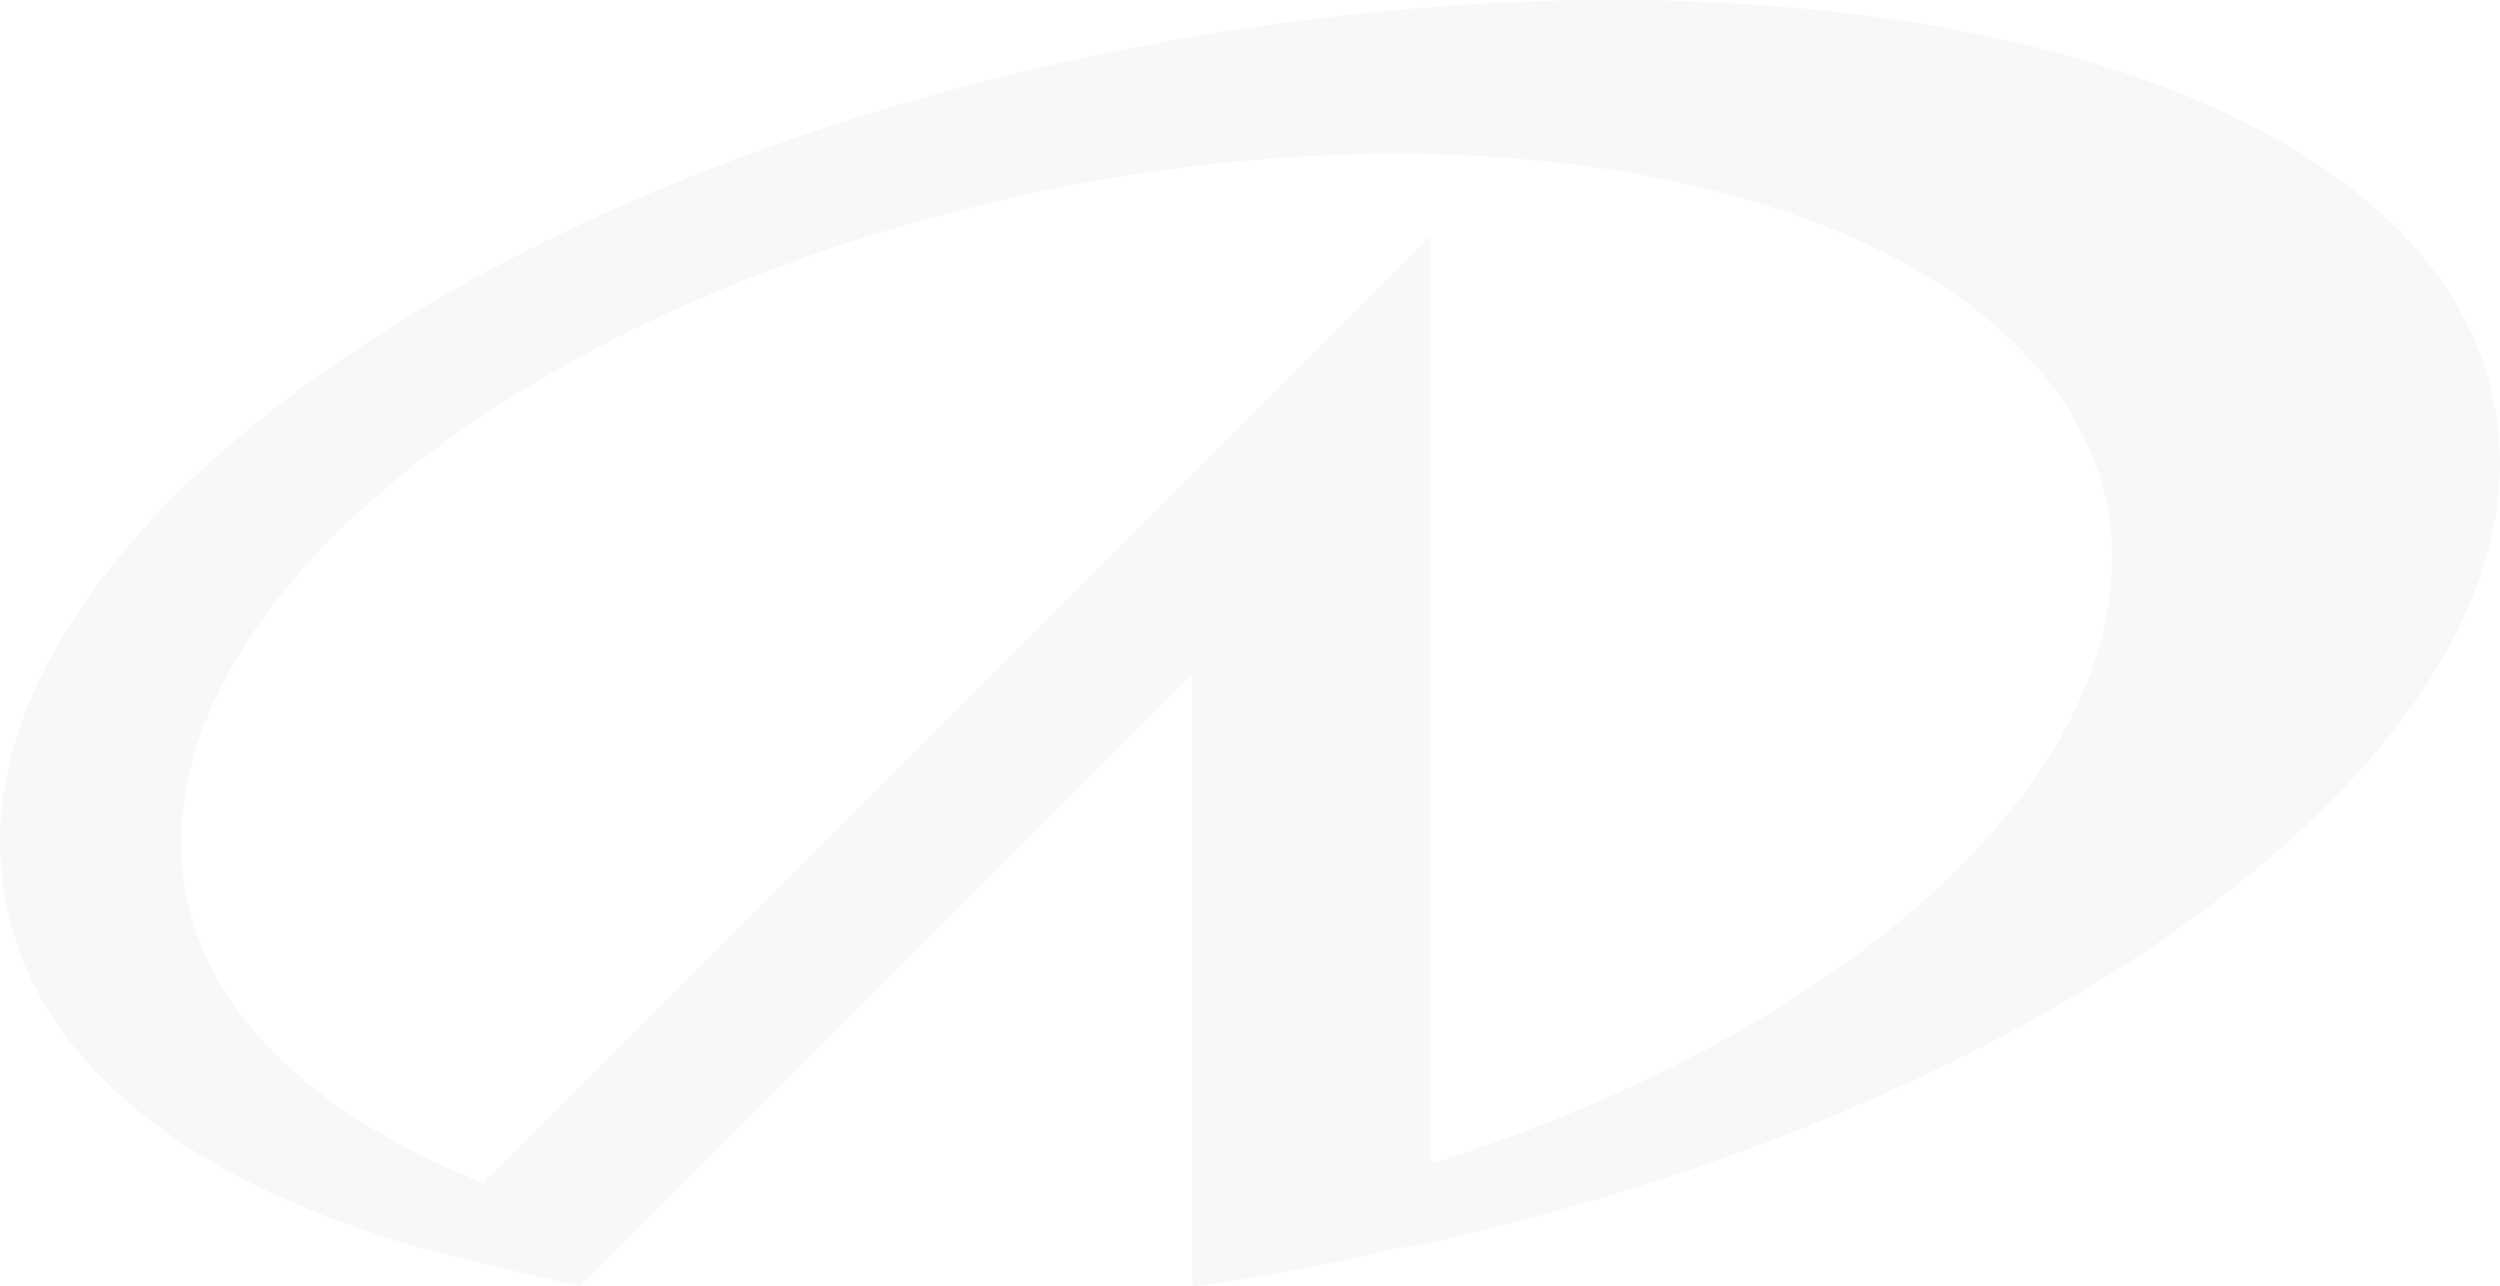 <?xml version="1.0" encoding="utf-8"?>
<!-- Generator: Adobe Illustrator 27.8.1, SVG Export Plug-In . SVG Version: 6.00 Build 0)  -->
<svg version="1.1" id="Layer_1" xmlns="http://www.w3.org/2000/svg" xmlns:xlink="http://www.w3.org/1999/xlink" x="0px" y="0px"
	 viewBox="0 0 1000 514.5" style="enable-background:new 0 0 1000 514.5;" xml:space="preserve">
<style type="text/css">
	.st0{opacity:3.000000e-02;}
</style>
<path class="st0" d="M997.6,161.3C971.9,27.3,727-34.6,451.2,19.5S-25.7,228.3,2.7,362.4c12.9,64.4,74.8,110.8,165,136.6
	c20.6,5.2,41.2,10.3,64.4,15.5l23.2-23.2L477,269.6c0,0,0,219.1,0,221.7v23.2c23.2-2.6,49-7.7,72.2-12.9c7.7-2.6,15.5-2.6,25.8-5.2
	C835.2,437.1,1023.4,290.2,997.6,161.3z M572.3,465.5V94.3l-98,98l-281,281C129,447.4,85.2,408.8,74.8,359.8
	C51.6,246.4,206.3,120.1,417.7,76.3S819.8,89.1,843,202.6C861,303.1,745,411.3,572.3,465.5z"/>
</svg>
